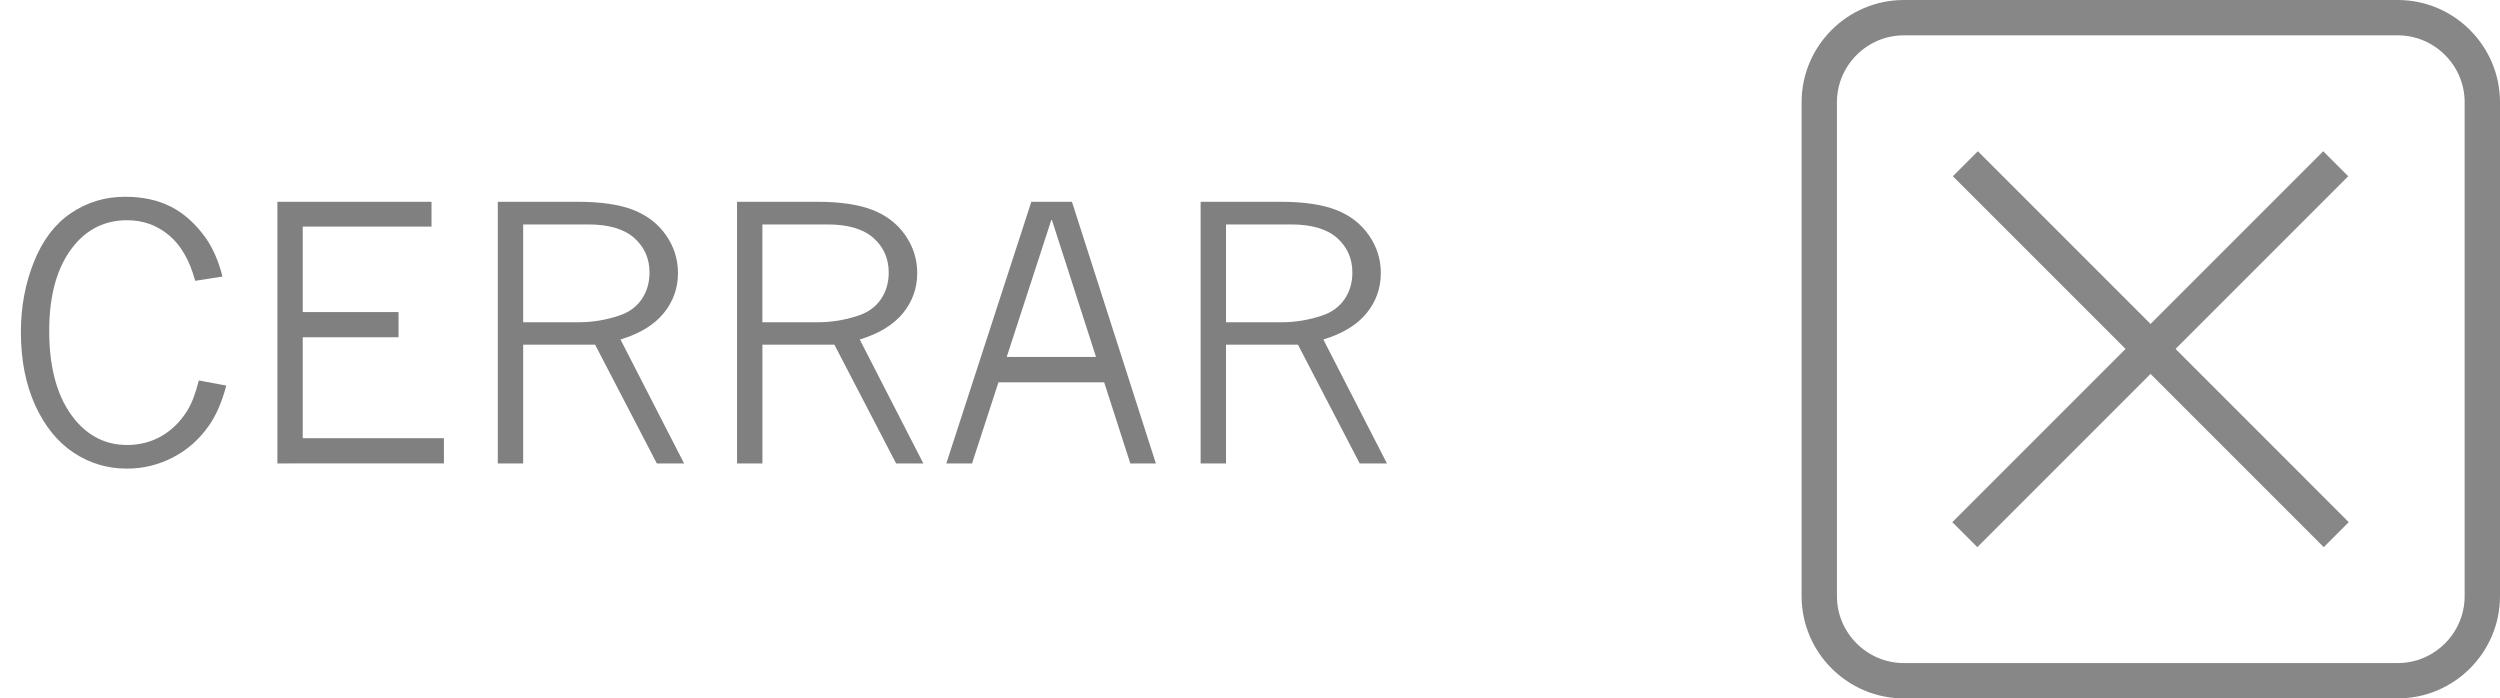 <!-- Generator: Adobe Illustrator 19.0.0, SVG Export Plug-In  -->
<svg version="1.1"
	 xmlns="http://www.w3.org/2000/svg" xmlns:xlink="http://www.w3.org/1999/xlink" xmlns:a="http://ns.adobe.com/AdobeSVGViewerExtensions/3.0/"
	 x="0px" y="0px" width="70.722px" height="19.757px" viewBox="0 0 70.722 19.757"
	 style="enable-background:new 0 0 70.722 19.757;" xml:space="preserve">
<style type="text/css">
	.st0{fill:none;stroke:#878787;stroke-miterlimit:10;}
	.st1{fill:#808080;}
	.st2{font-family:'NewsGothicMT';}
	.st3{font-size:10px;}
</style>
<defs>
</defs>
<g>
	<g>
		<line class="st0" x1="55.598" y1="4.632" x2="66.09" y2="15.125"/>
		<line class="st0" x1="55.582" y1="15.125" x2="66.075" y2="4.632"/>
		<path class="st0" d="M67.831,19.257H53.856c-1.315,0-2.391-1.076-2.391-2.391V2.891c0-1.315,1.076-2.391,2.391-2.391h13.975
			c1.315,0,2.391,1.076,2.391,2.391v13.975C70.222,18.181,69.146,19.257,67.831,19.257z"/>
	</g>
	<g>
		<path class="st1" d="M6.401,10.908c-0.124,0.469-0.29,0.85-0.498,1.143c-0.273,0.387-0.614,0.685-1.021,0.894
			s-0.838,0.312-1.294,0.312c-0.55,0-1.052-0.151-1.506-0.452c-0.454-0.301-0.816-0.748-1.086-1.34
			c-0.27-0.592-0.405-1.284-0.405-2.075c0-0.706,0.123-1.367,0.369-1.982s0.596-1.076,1.052-1.382
			C2.468,5.719,2.977,5.566,3.54,5.566c0.495,0,0.926,0.094,1.294,0.281c0.368,0.187,0.693,0.478,0.977,0.872
			c0.208,0.29,0.369,0.658,0.483,1.104L5.522,7.944C5.366,7.368,5.119,6.938,4.78,6.655S4.048,6.23,3.599,6.23
			C2.99,6.23,2.49,6.466,2.1,6.938C1.628,7.508,1.392,8.315,1.392,9.36c0,1.078,0.239,1.911,0.718,2.5
			c0.397,0.485,0.892,0.728,1.484,0.728c0.361,0,0.688-0.085,0.979-0.254c0.291-0.169,0.533-0.408,0.725-0.718
			c0.124-0.198,0.233-0.483,0.327-0.854L6.401,10.908z"/>
		<path class="st1" d="M7.847,5.708h4.36v0.703H8.564v2.417h2.71v0.713h-2.71v2.856h3.994v0.713H7.847V5.708z"/>
		<path class="st1" d="M14.082,5.708h2.266c0.648,0,1.169,0.077,1.562,0.229c0.394,0.153,0.704,0.391,0.93,0.715
			c0.226,0.324,0.339,0.681,0.339,1.072c0,0.427-0.134,0.805-0.403,1.135c-0.269,0.33-0.676,0.579-1.223,0.745l1.799,3.506h-0.771
			l-1.746-3.359H14.8v3.359h-0.718V5.708z M14.8,6.347v2.769h1.577c0.384,0,0.765-0.063,1.143-0.19
			c0.273-0.091,0.484-0.245,0.632-0.461c0.148-0.216,0.222-0.468,0.222-0.754c0-0.397-0.144-0.723-0.432-0.979
			c-0.288-0.255-0.722-0.383-1.301-0.383H14.8z"/>
		<path class="st1" d="M20.85,5.708h2.266c0.648,0,1.169,0.077,1.562,0.229c0.394,0.153,0.704,0.391,0.93,0.715
			c0.226,0.324,0.339,0.681,0.339,1.072c0,0.427-0.134,0.805-0.403,1.135c-0.269,0.33-0.676,0.579-1.223,0.745l1.799,3.506H25.35
			l-1.746-3.359h-2.036v3.359H20.85V5.708z M21.567,6.347v2.769h1.577c0.384,0,0.765-0.063,1.143-0.19
			c0.273-0.091,0.484-0.245,0.632-0.461c0.148-0.216,0.222-0.468,0.222-0.754c0-0.397-0.144-0.723-0.432-0.979
			c-0.288-0.255-0.722-0.383-1.301-0.383H21.567z"/>
		<path class="st1" d="M29.175,5.708h1.149l2.374,7.402h-0.723l-0.739-2.295h-2.991l-0.747,2.295H26.77L29.175,5.708z M29.749,6.196
			l-1.27,3.901h2.526L29.749,6.196z"/>
		<path class="st1" d="M33.965,5.708h2.266c0.648,0,1.169,0.077,1.562,0.229c0.394,0.153,0.704,0.391,0.93,0.715
			c0.226,0.324,0.339,0.681,0.339,1.072c0,0.427-0.134,0.805-0.403,1.135c-0.269,0.33-0.676,0.579-1.223,0.745l1.799,3.506h-0.771
			l-1.746-3.359h-2.036v3.359h-0.718V5.708z M34.683,6.347v2.769h1.577c0.384,0,0.765-0.063,1.143-0.19
			c0.273-0.091,0.484-0.245,0.632-0.461c0.148-0.216,0.222-0.468,0.222-0.754c0-0.397-0.144-0.723-0.432-0.979
			c-0.288-0.255-0.722-0.383-1.301-0.383H34.683z"/>
	</g>
</g>
</svg>